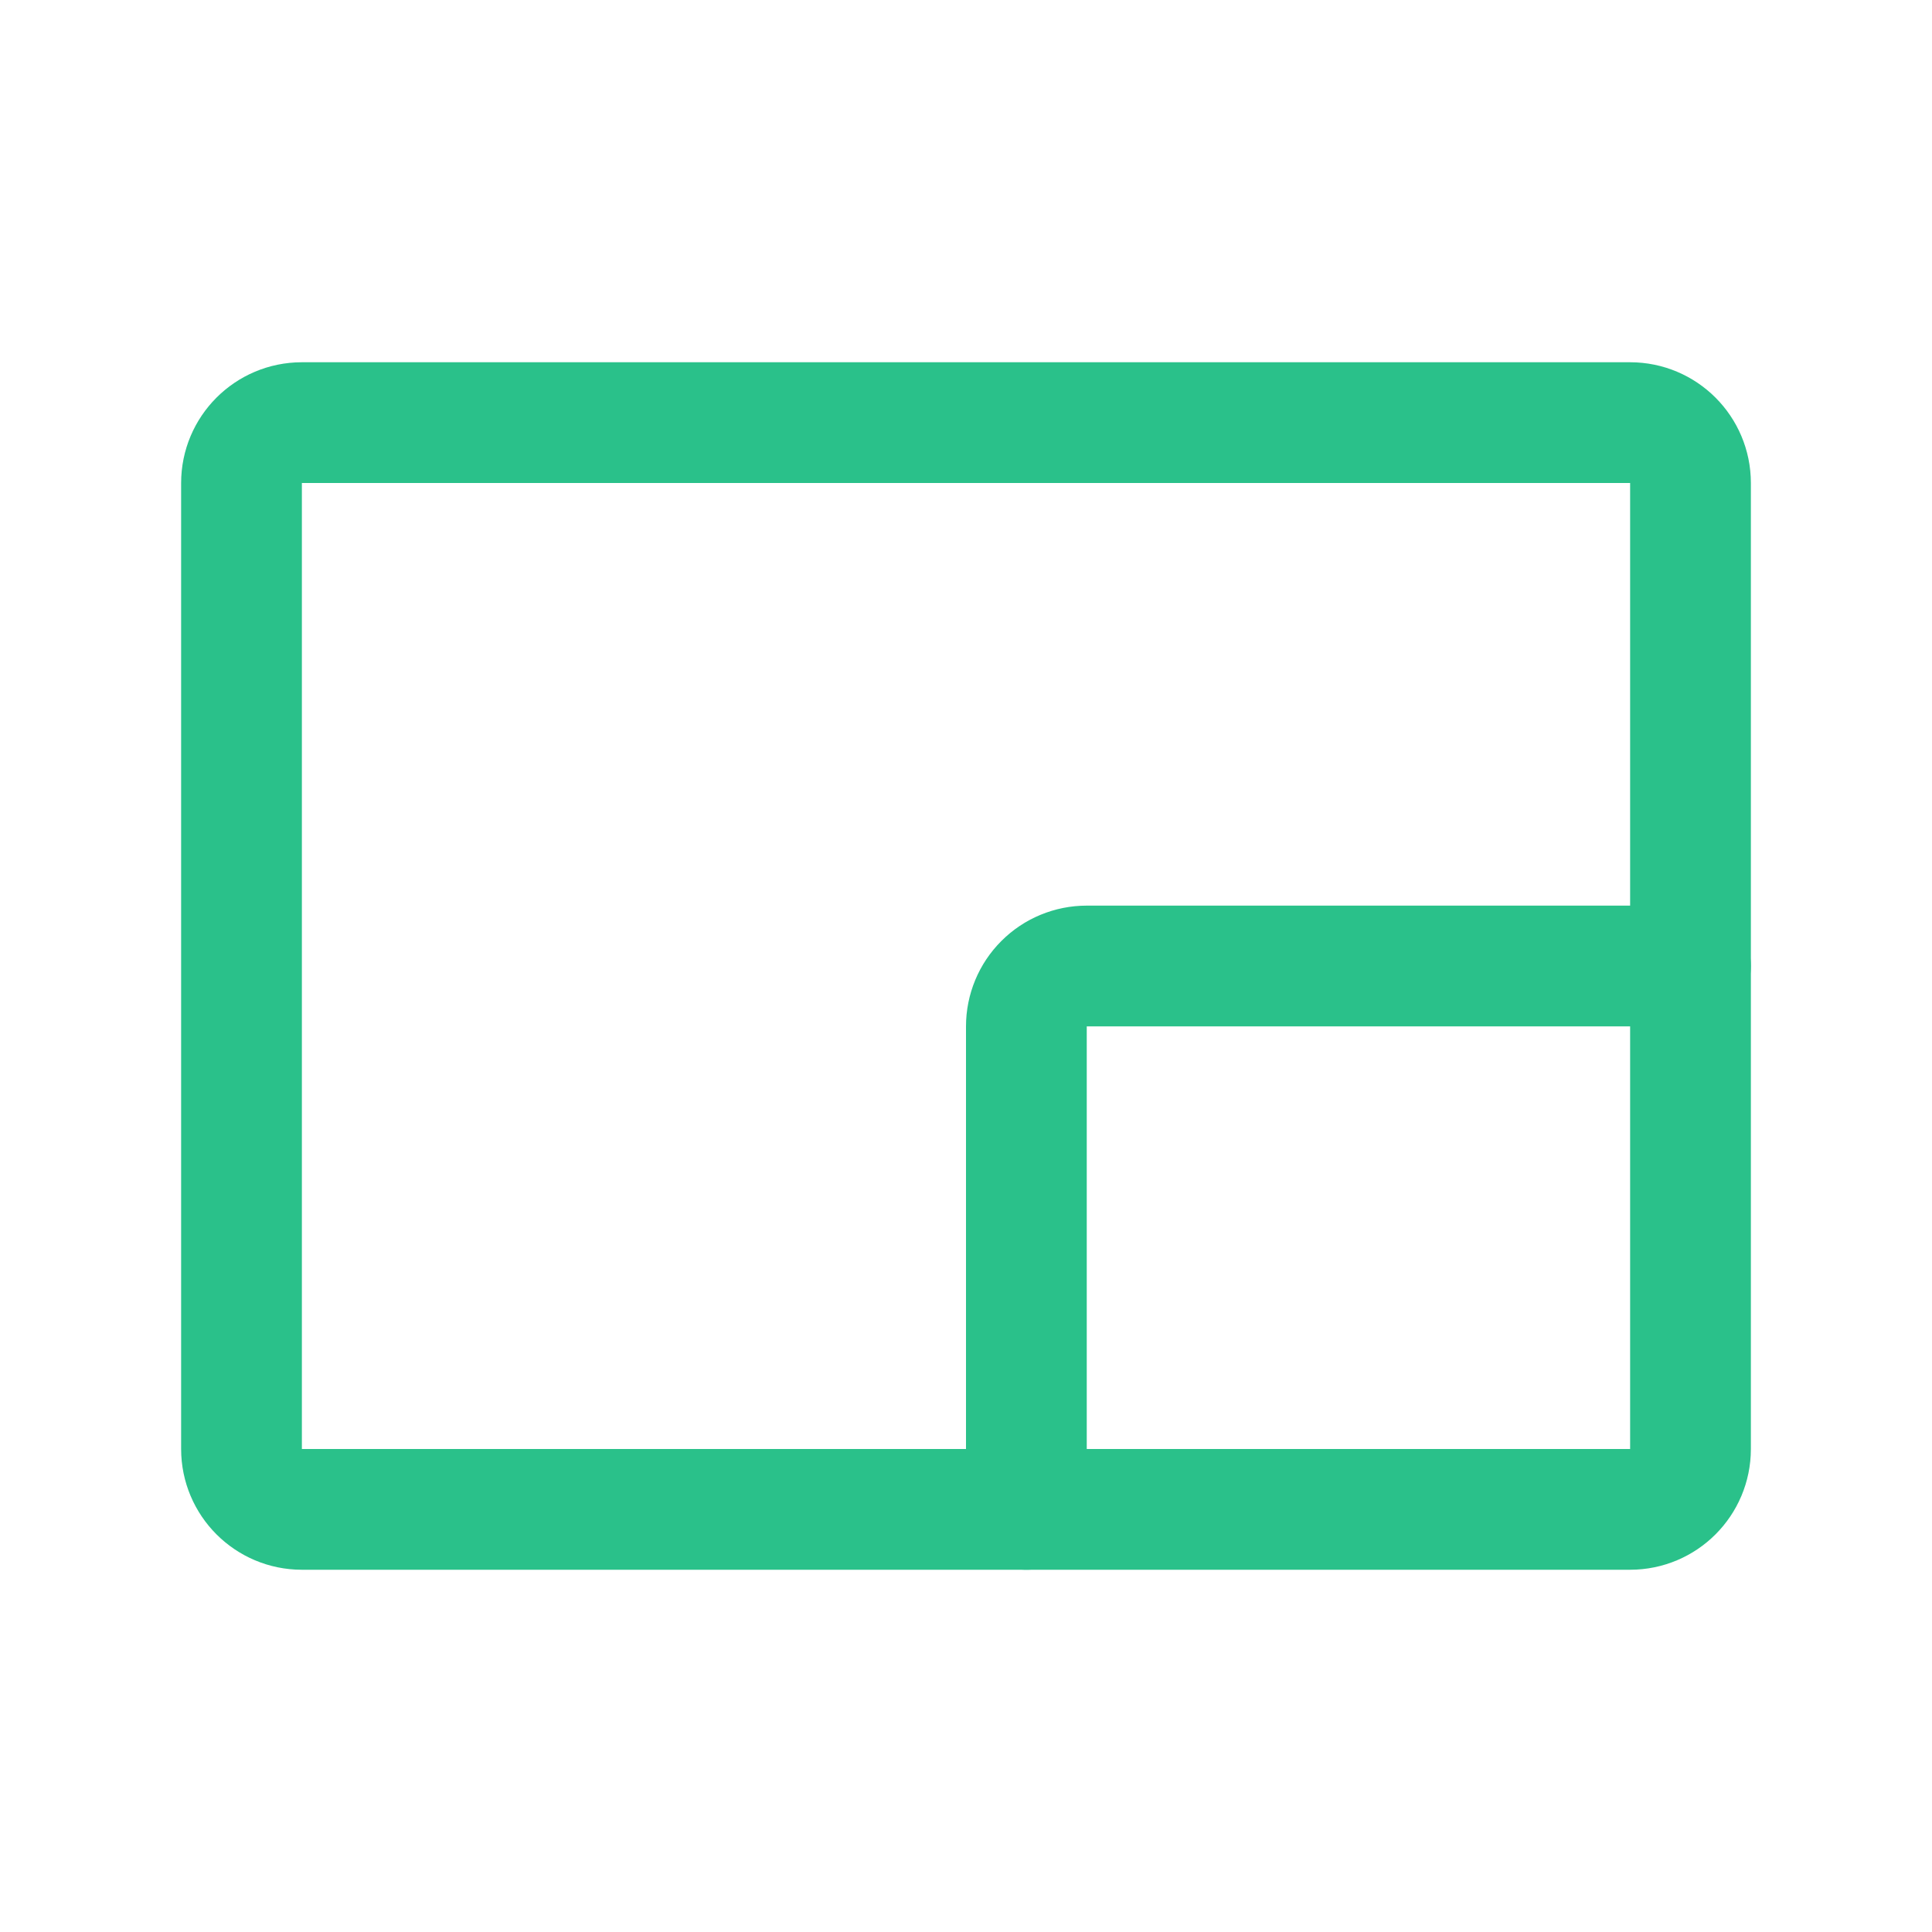 <?xml version="1.0" encoding="UTF-8"?> <svg xmlns="http://www.w3.org/2000/svg" width="32" height="32" viewBox="0 0 32 32" fill="none"> <path d="M27 7H5C4.448 7 4 7.448 4 8V24C4 24.552 4.448 25 5 25H27C27.552 25 28 24.552 28 24V8C28 7.448 27.552 7 27 7Z" stroke="#2AC18A" stroke-width="2" stroke-linecap="round" stroke-linejoin="round"></path> <path d="M17 25V17C17 16.735 17.105 16.48 17.293 16.293C17.48 16.105 17.735 16 18 16H28" stroke="#2AC18A" stroke-width="2" stroke-linecap="round" stroke-linejoin="round"></path> </svg> 